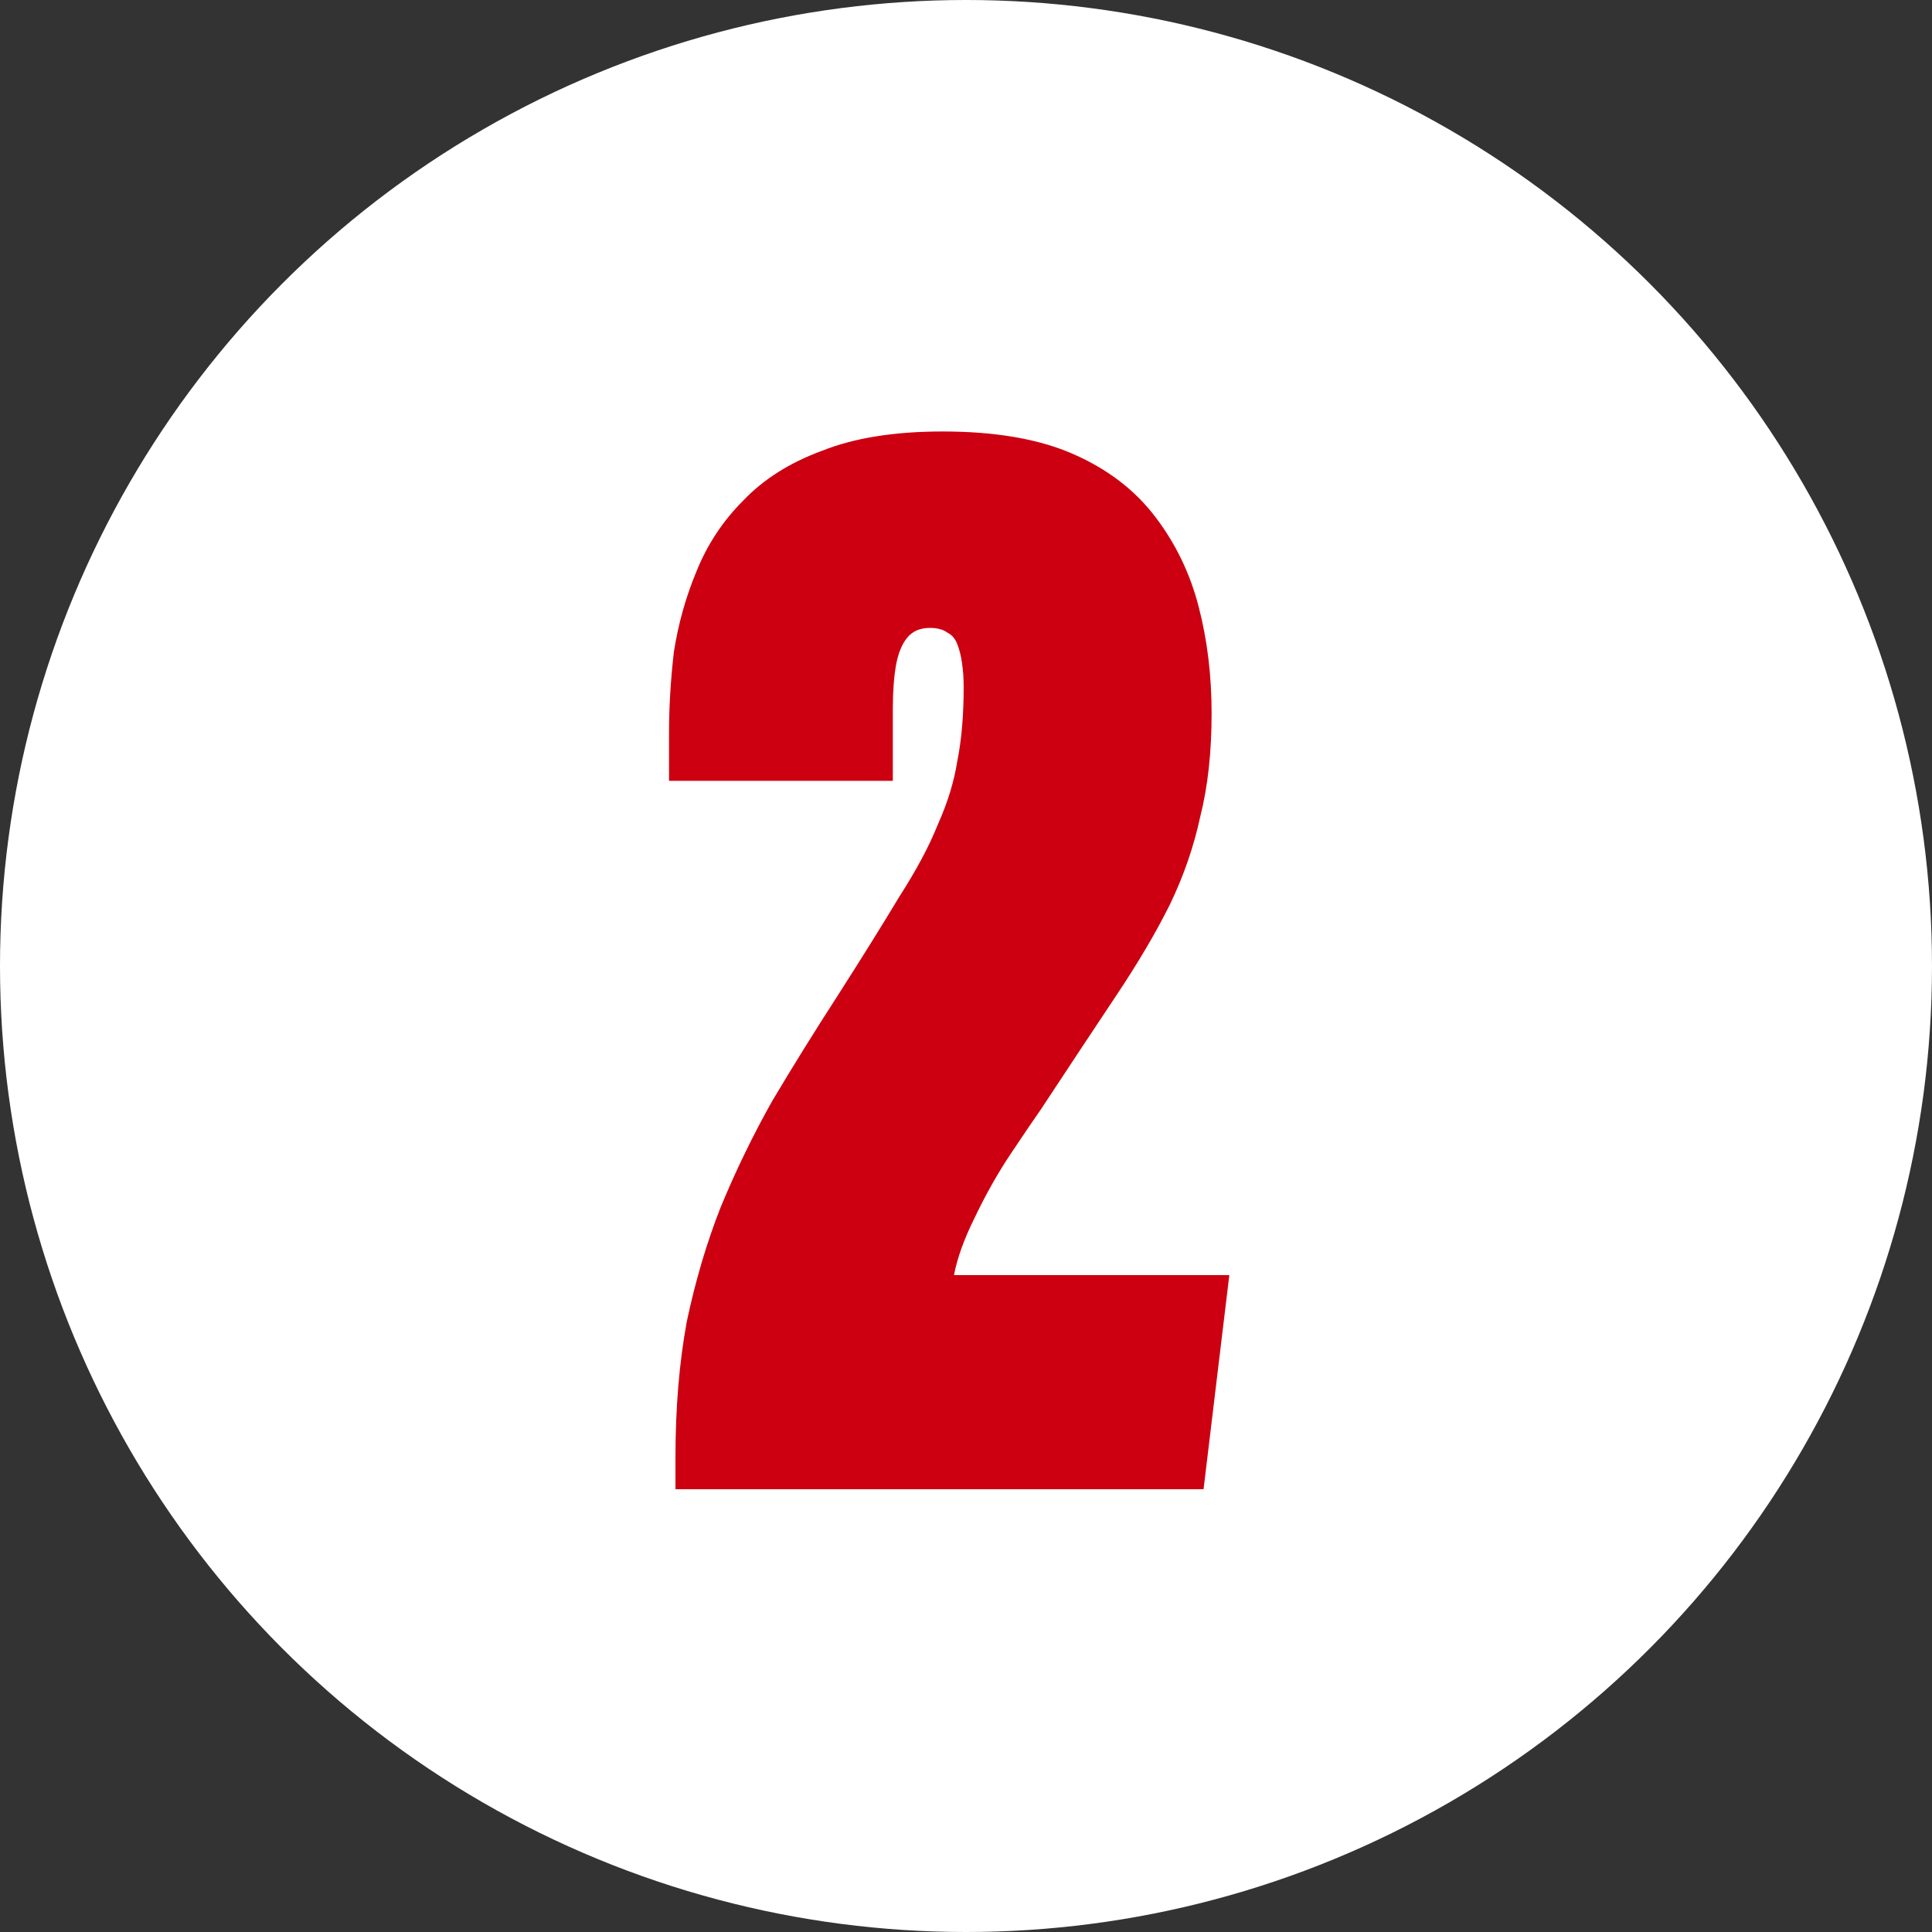 <svg width="24" height="24" viewBox="0 0 24 24" fill="none" xmlns="http://www.w3.org/2000/svg">
<rect x="0" y="0" width="24" height="24" fill="#333333" stroke="none"/>
<circle cx="12" cy="12" r="12" fill="white"/>
<path d="M14.951 18.5H8.391V18.1C8.391 17.487 8.438 16.927 8.531 16.42C8.638 15.913 8.778 15.44 8.951 15C9.138 14.547 9.351 14.107 9.591 13.68C9.845 13.253 10.118 12.813 10.411 12.36C10.718 11.88 10.971 11.473 11.171 11.14C11.385 10.807 11.545 10.507 11.651 10.24C11.771 9.973 11.851 9.713 11.891 9.46C11.945 9.193 11.971 8.887 11.971 8.54C11.971 8.433 11.965 8.333 11.951 8.24C11.938 8.147 11.918 8.067 11.891 8C11.865 7.933 11.825 7.887 11.771 7.86C11.718 7.82 11.645 7.8 11.551 7.8C11.431 7.8 11.338 7.84 11.271 7.92C11.205 8 11.158 8.113 11.131 8.26C11.105 8.407 11.091 8.587 11.091 8.8V9.7H8.311V9.1C8.311 8.78 8.331 8.447 8.371 8.1C8.425 7.753 8.518 7.42 8.651 7.1C8.785 6.767 8.978 6.473 9.231 6.22C9.485 5.953 9.811 5.747 10.211 5.6C10.611 5.44 11.111 5.36 11.711 5.36C12.365 5.36 12.905 5.453 13.331 5.64C13.758 5.827 14.098 6.087 14.351 6.42C14.605 6.753 14.785 7.127 14.891 7.54C14.998 7.953 15.051 8.393 15.051 8.86C15.051 9.34 15.005 9.767 14.911 10.14C14.831 10.513 14.705 10.88 14.531 11.24C14.358 11.587 14.138 11.96 13.871 12.36C13.605 12.76 13.291 13.233 12.931 13.78C12.838 13.913 12.711 14.1 12.551 14.34C12.391 14.58 12.245 14.84 12.111 15.12C11.978 15.387 11.891 15.627 11.851 15.84H15.271L14.951 18.5Z" fill="#CC0010"/>
</svg>
